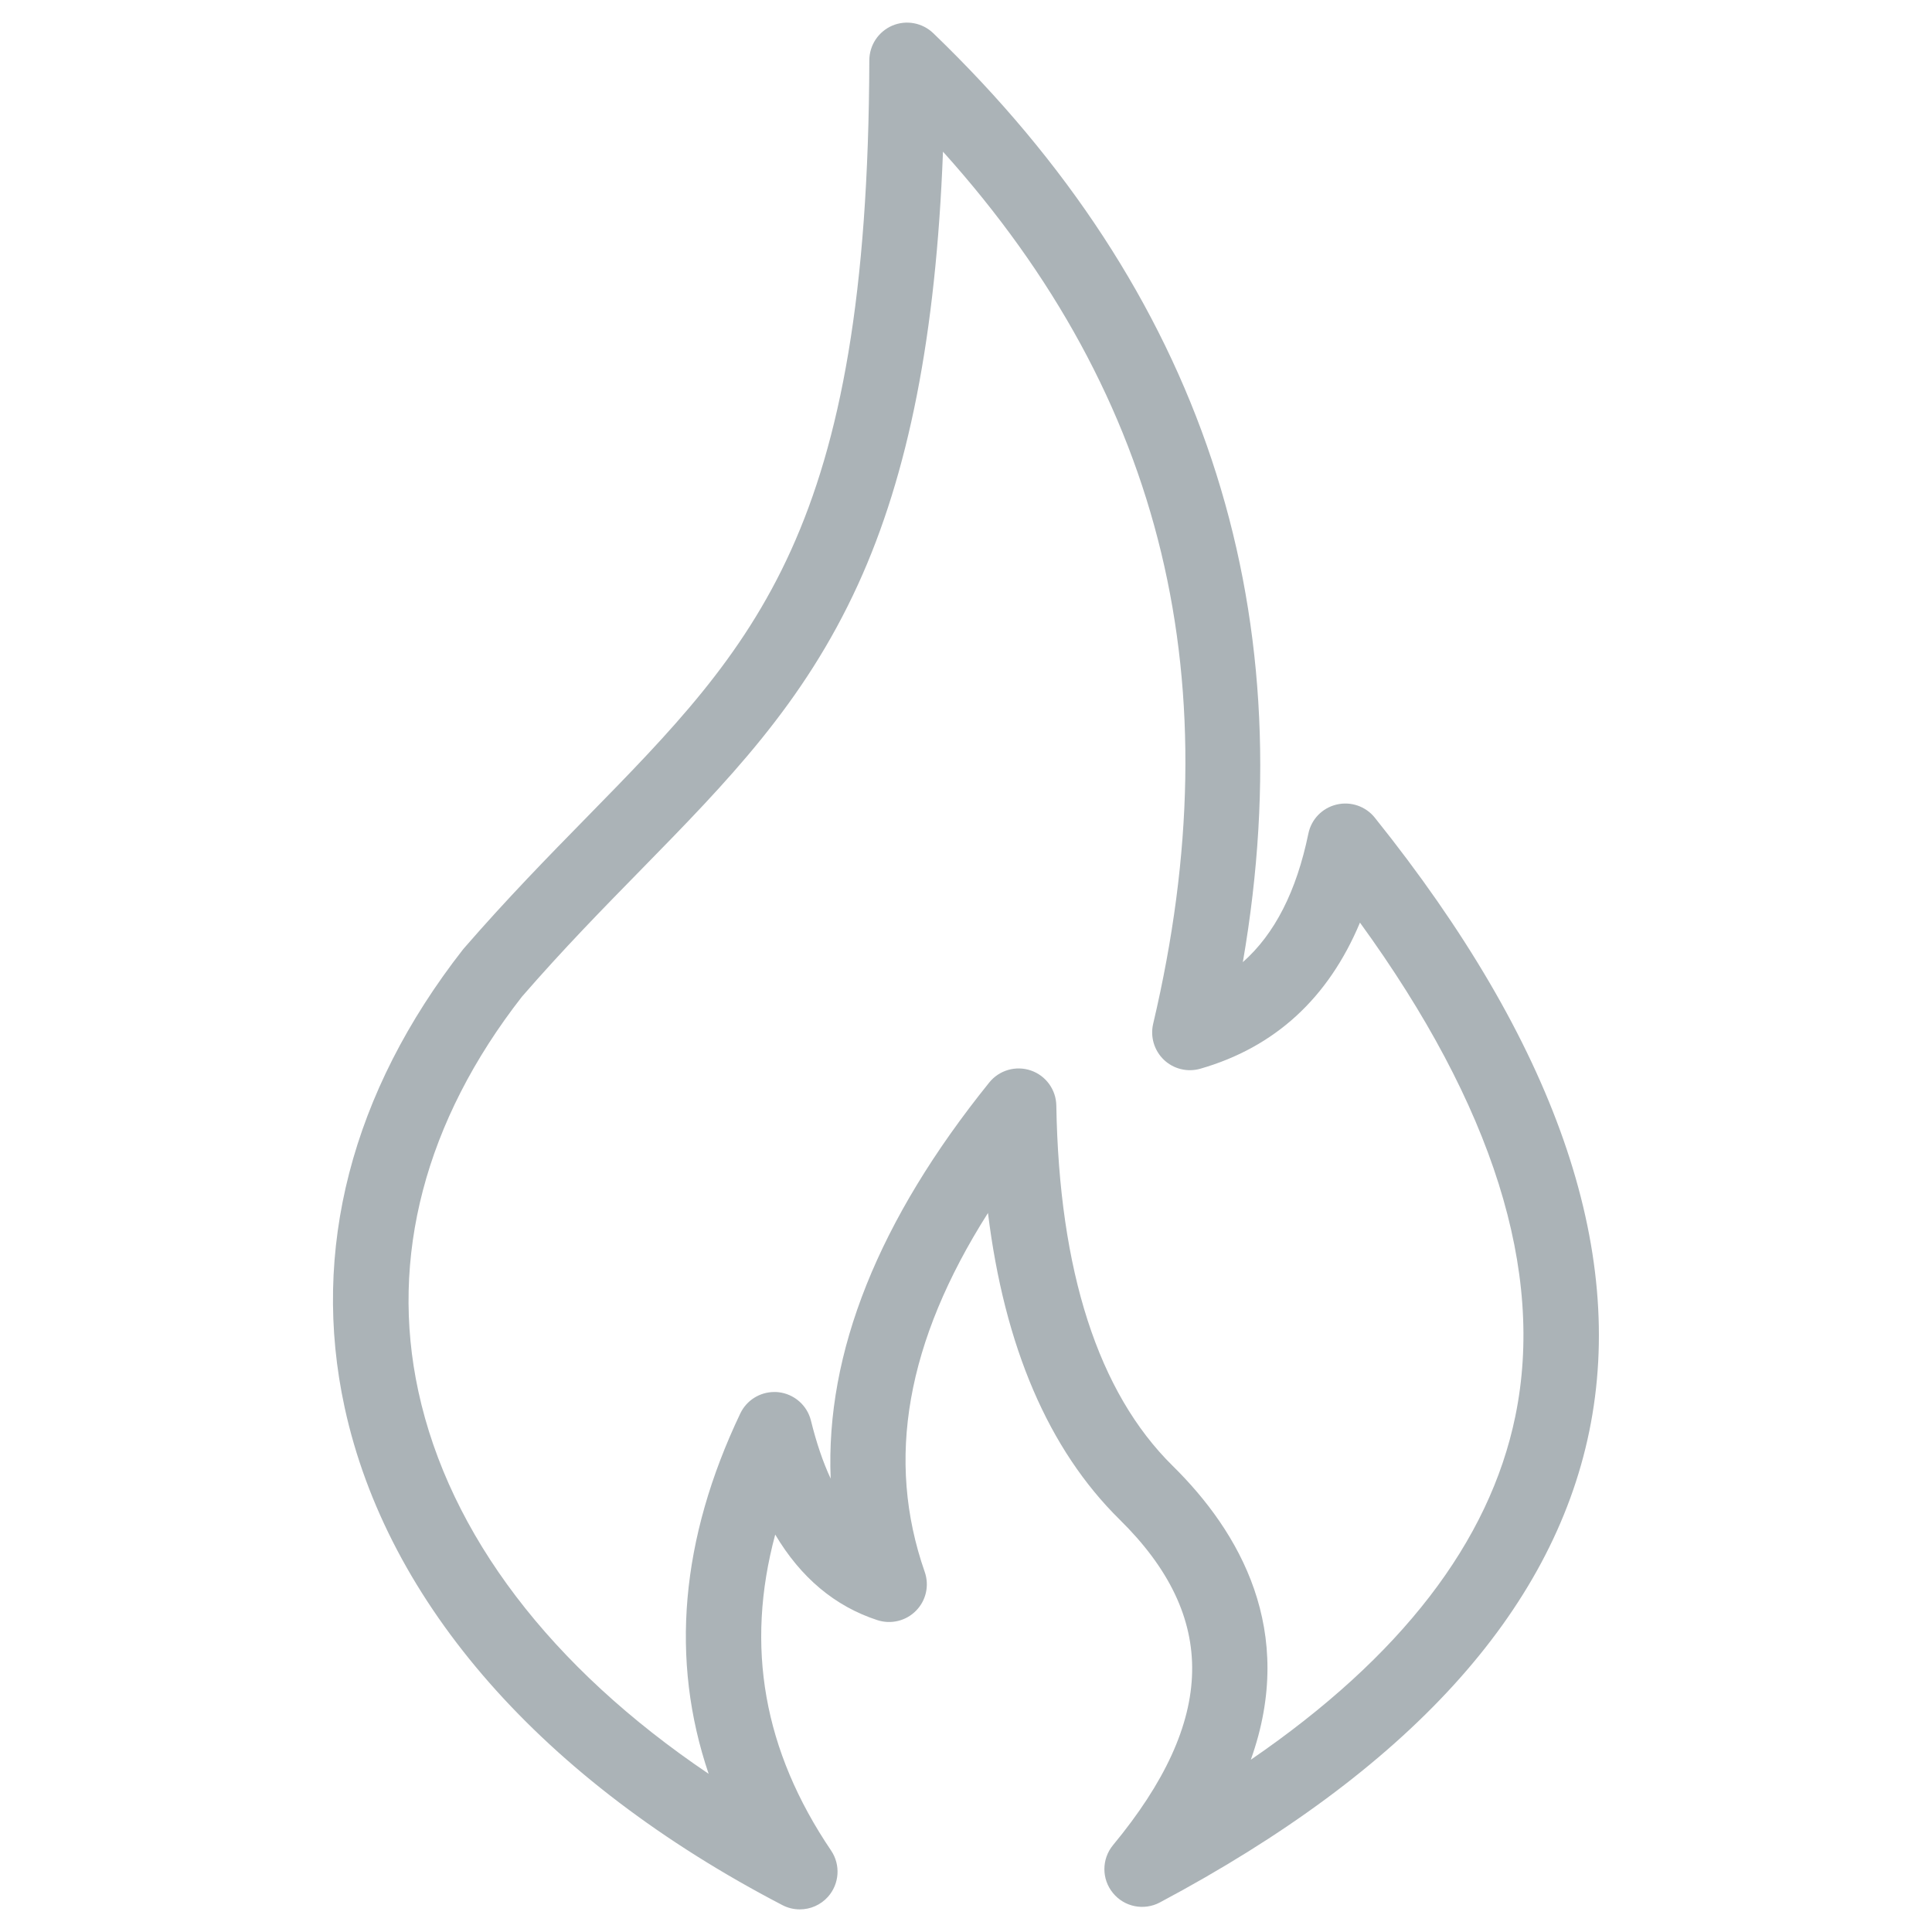 <svg xmlns="http://www.w3.org/2000/svg" width="24" height="24" viewBox="0 0 24 24" fill="none"><path d="M5.751 11.795C5.756 11.789 5.761 11.782 5.767 11.776C6.302 11.16 6.805 10.646 7.292 10.149C9.394 8.003 10.782 6.585 10.799 0.749C10.8 0.561 10.912 0.392 11.085 0.318C11.258 0.245 11.457 0.282 11.593 0.412C14.918 3.614 16.21 7.492 15.439 11.952C15.836 11.601 16.105 11.072 16.253 10.356C16.289 10.178 16.425 10.037 16.602 9.995C16.778 9.952 16.964 10.015 17.078 10.157C19.313 12.945 20.209 15.511 19.742 17.782C19.28 20.027 17.485 21.995 14.408 23.633C14.21 23.738 13.966 23.689 13.825 23.515C13.683 23.342 13.684 23.093 13.827 22.92C15.11 21.369 15.136 20.084 13.908 18.876C13.025 18.006 12.477 16.728 12.273 15.068C11.257 16.669 11.001 18.135 11.487 19.526C11.546 19.694 11.505 19.881 11.38 20.008C11.255 20.136 11.069 20.181 10.899 20.126C10.372 19.954 9.948 19.598 9.63 19.063C9.255 20.455 9.486 21.748 10.324 22.988C10.444 23.165 10.428 23.402 10.286 23.562C10.194 23.665 10.066 23.719 9.935 23.719C9.862 23.719 9.788 23.702 9.719 23.666C6.741 22.116 4.81 19.92 4.281 17.483C3.858 15.534 4.366 13.567 5.751 11.795ZM5.197 17.284C5.583 19.064 6.846 20.715 8.803 22.035C8.323 20.62 8.453 19.12 9.196 17.559C9.274 17.395 9.439 17.292 9.619 17.292C9.634 17.292 9.65 17.292 9.666 17.294C9.863 17.314 10.027 17.456 10.074 17.648C10.142 17.923 10.223 18.163 10.319 18.368C10.254 16.804 10.912 15.155 12.289 13.447C12.412 13.294 12.619 13.234 12.806 13.298C12.992 13.362 13.119 13.536 13.122 13.734C13.157 15.793 13.643 17.298 14.566 18.208C15.399 19.028 16.111 20.258 15.538 21.86C17.4 20.584 18.503 19.154 18.824 17.593C19.194 15.795 18.545 13.735 16.894 11.461C16.5 12.401 15.836 13.01 14.911 13.276C14.751 13.322 14.579 13.28 14.458 13.165C14.338 13.05 14.287 12.88 14.325 12.718C15.32 8.497 14.466 4.942 11.714 1.884C11.627 4.162 11.286 5.888 10.659 7.26C9.981 8.743 9.045 9.699 7.962 10.805C7.487 11.29 6.996 11.791 6.483 12.382C5.28 13.925 4.836 15.62 5.197 17.284Z" fill="#ABB3B7"></path></svg>